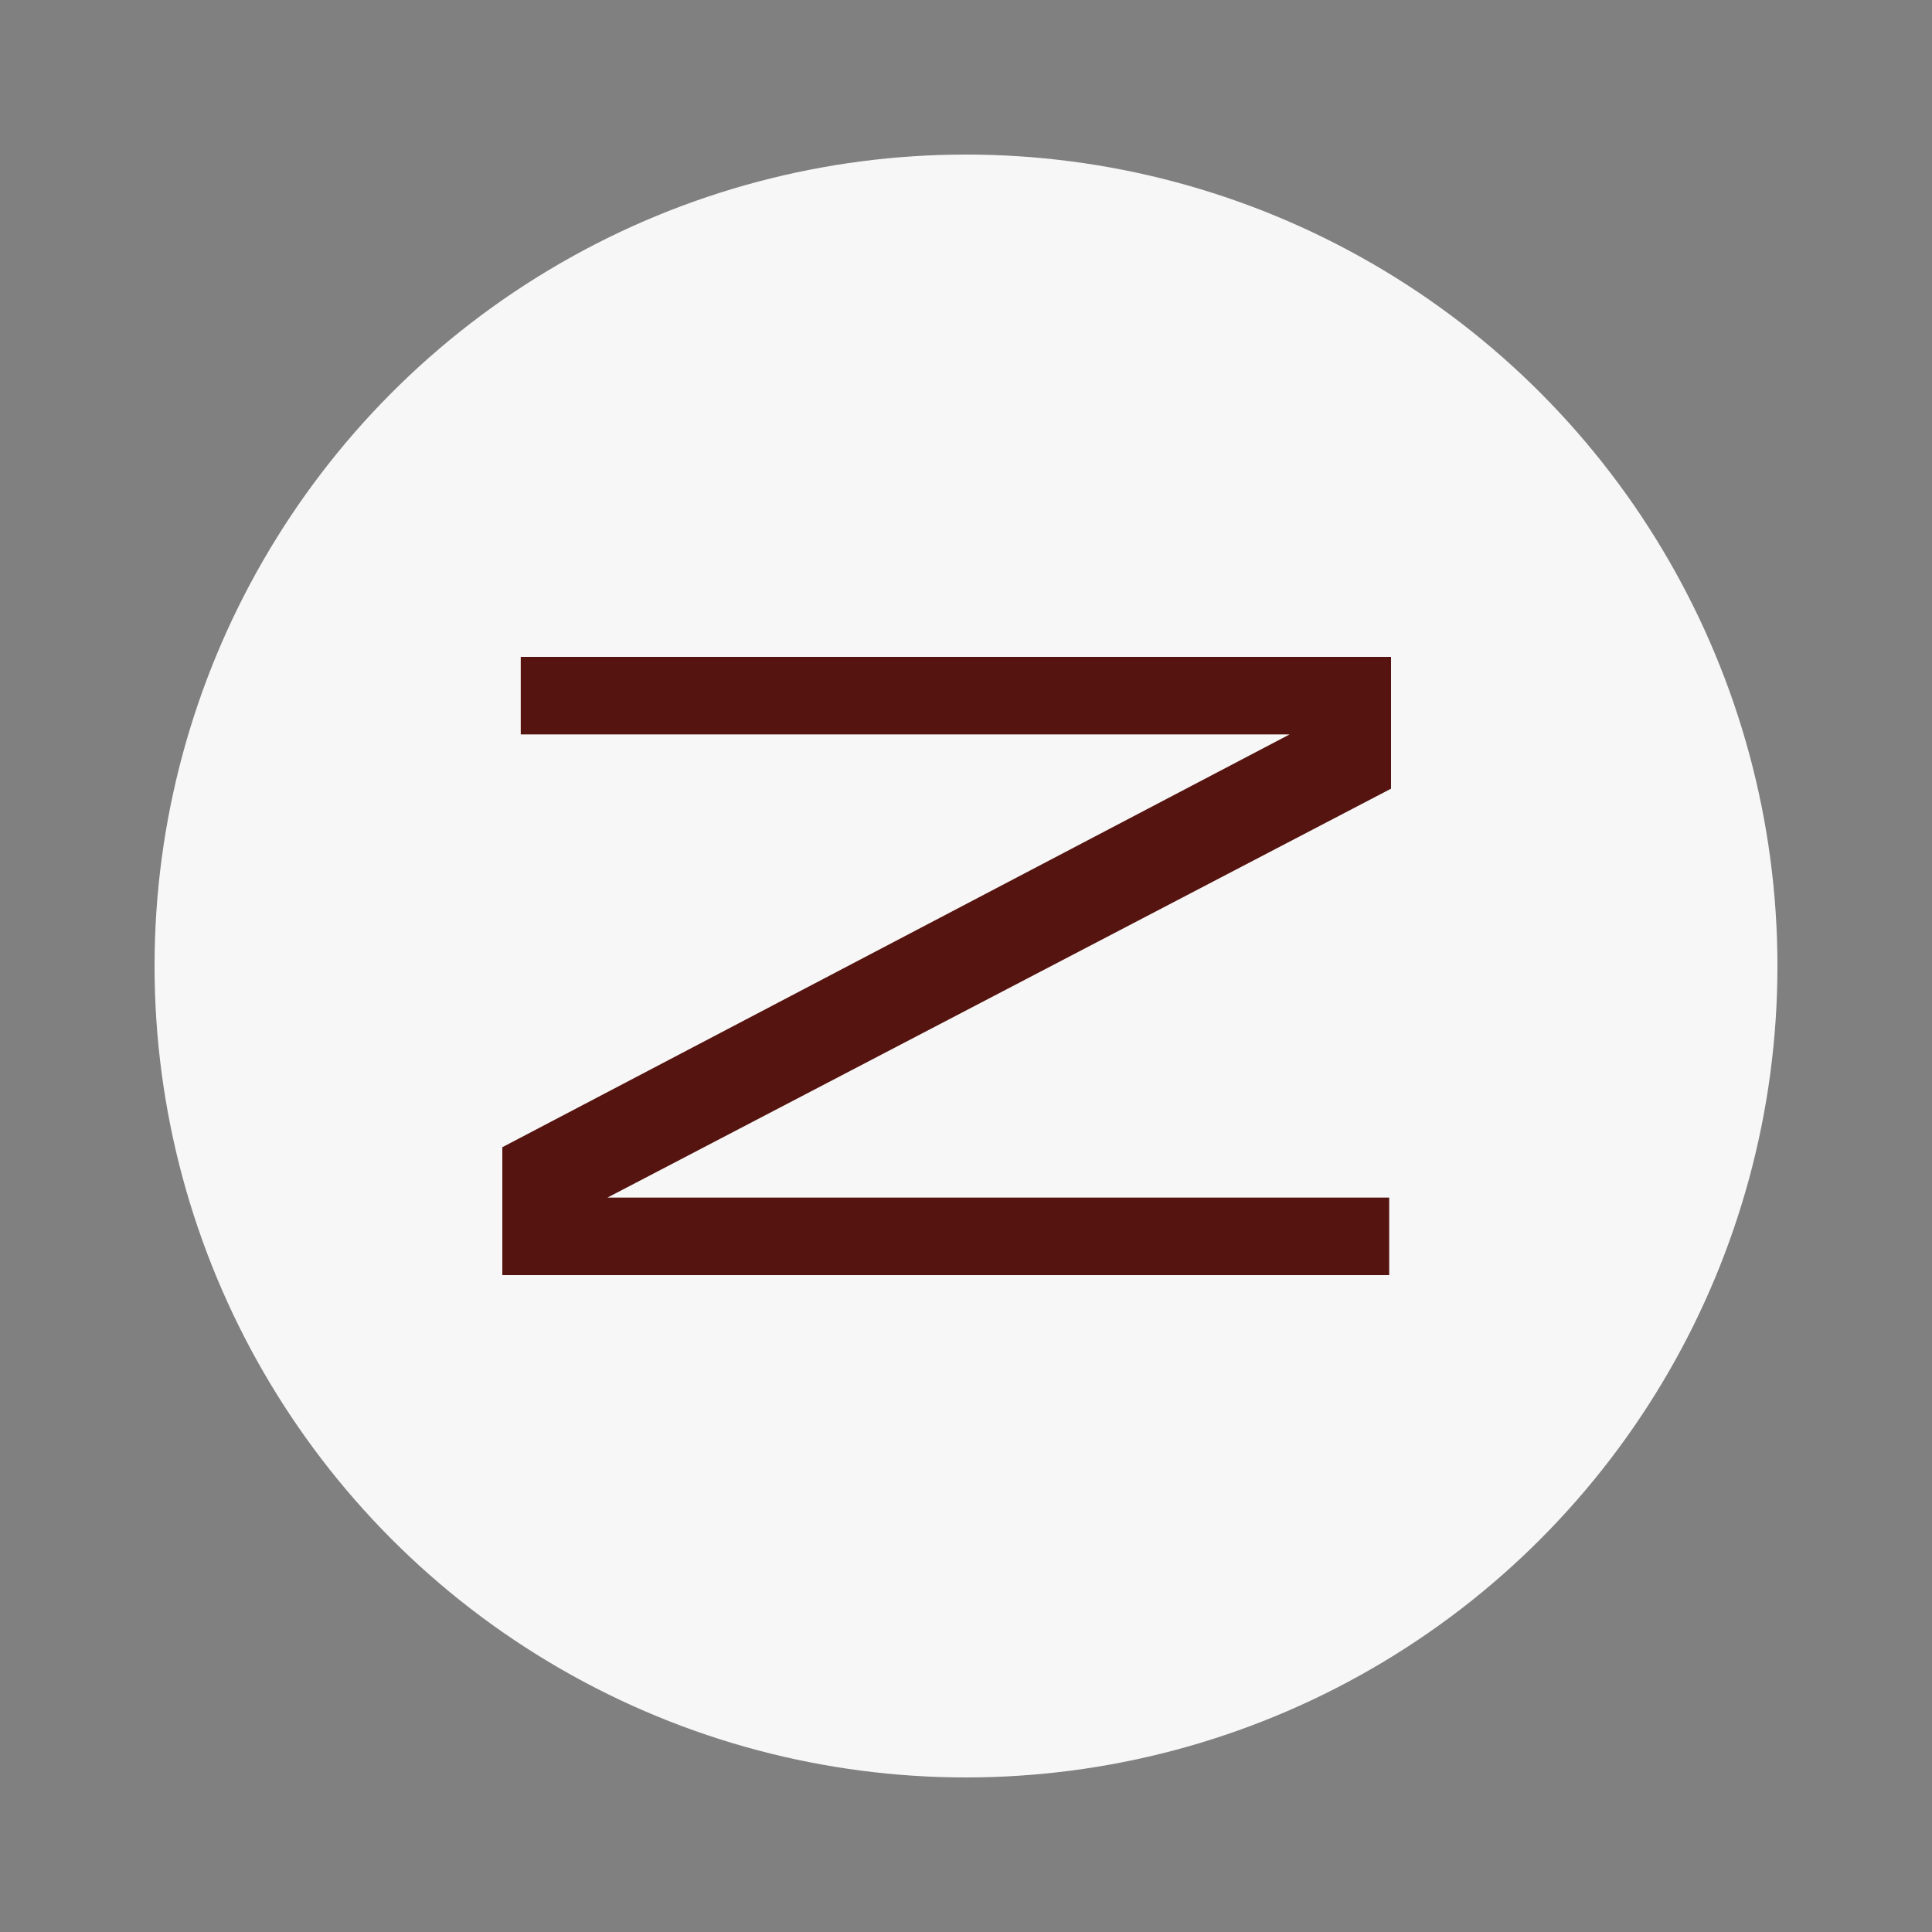 <svg width="50" height="50" viewBox="0 0 50 50" fill="none" xmlns="http://www.w3.org/2000/svg">
<rect x="0" y="0" width="50" height="50" fill="#808080" stroke="none"/>
<circle cx="25" cy="25" r="21" fill="#F7F7F7"/>
<path d="M36 17H13.477V19.006H33.376L13 29.69V33H35.952V30.994H15.72L36 20.411V17Z" fill="#55140F"/>
</svg>
